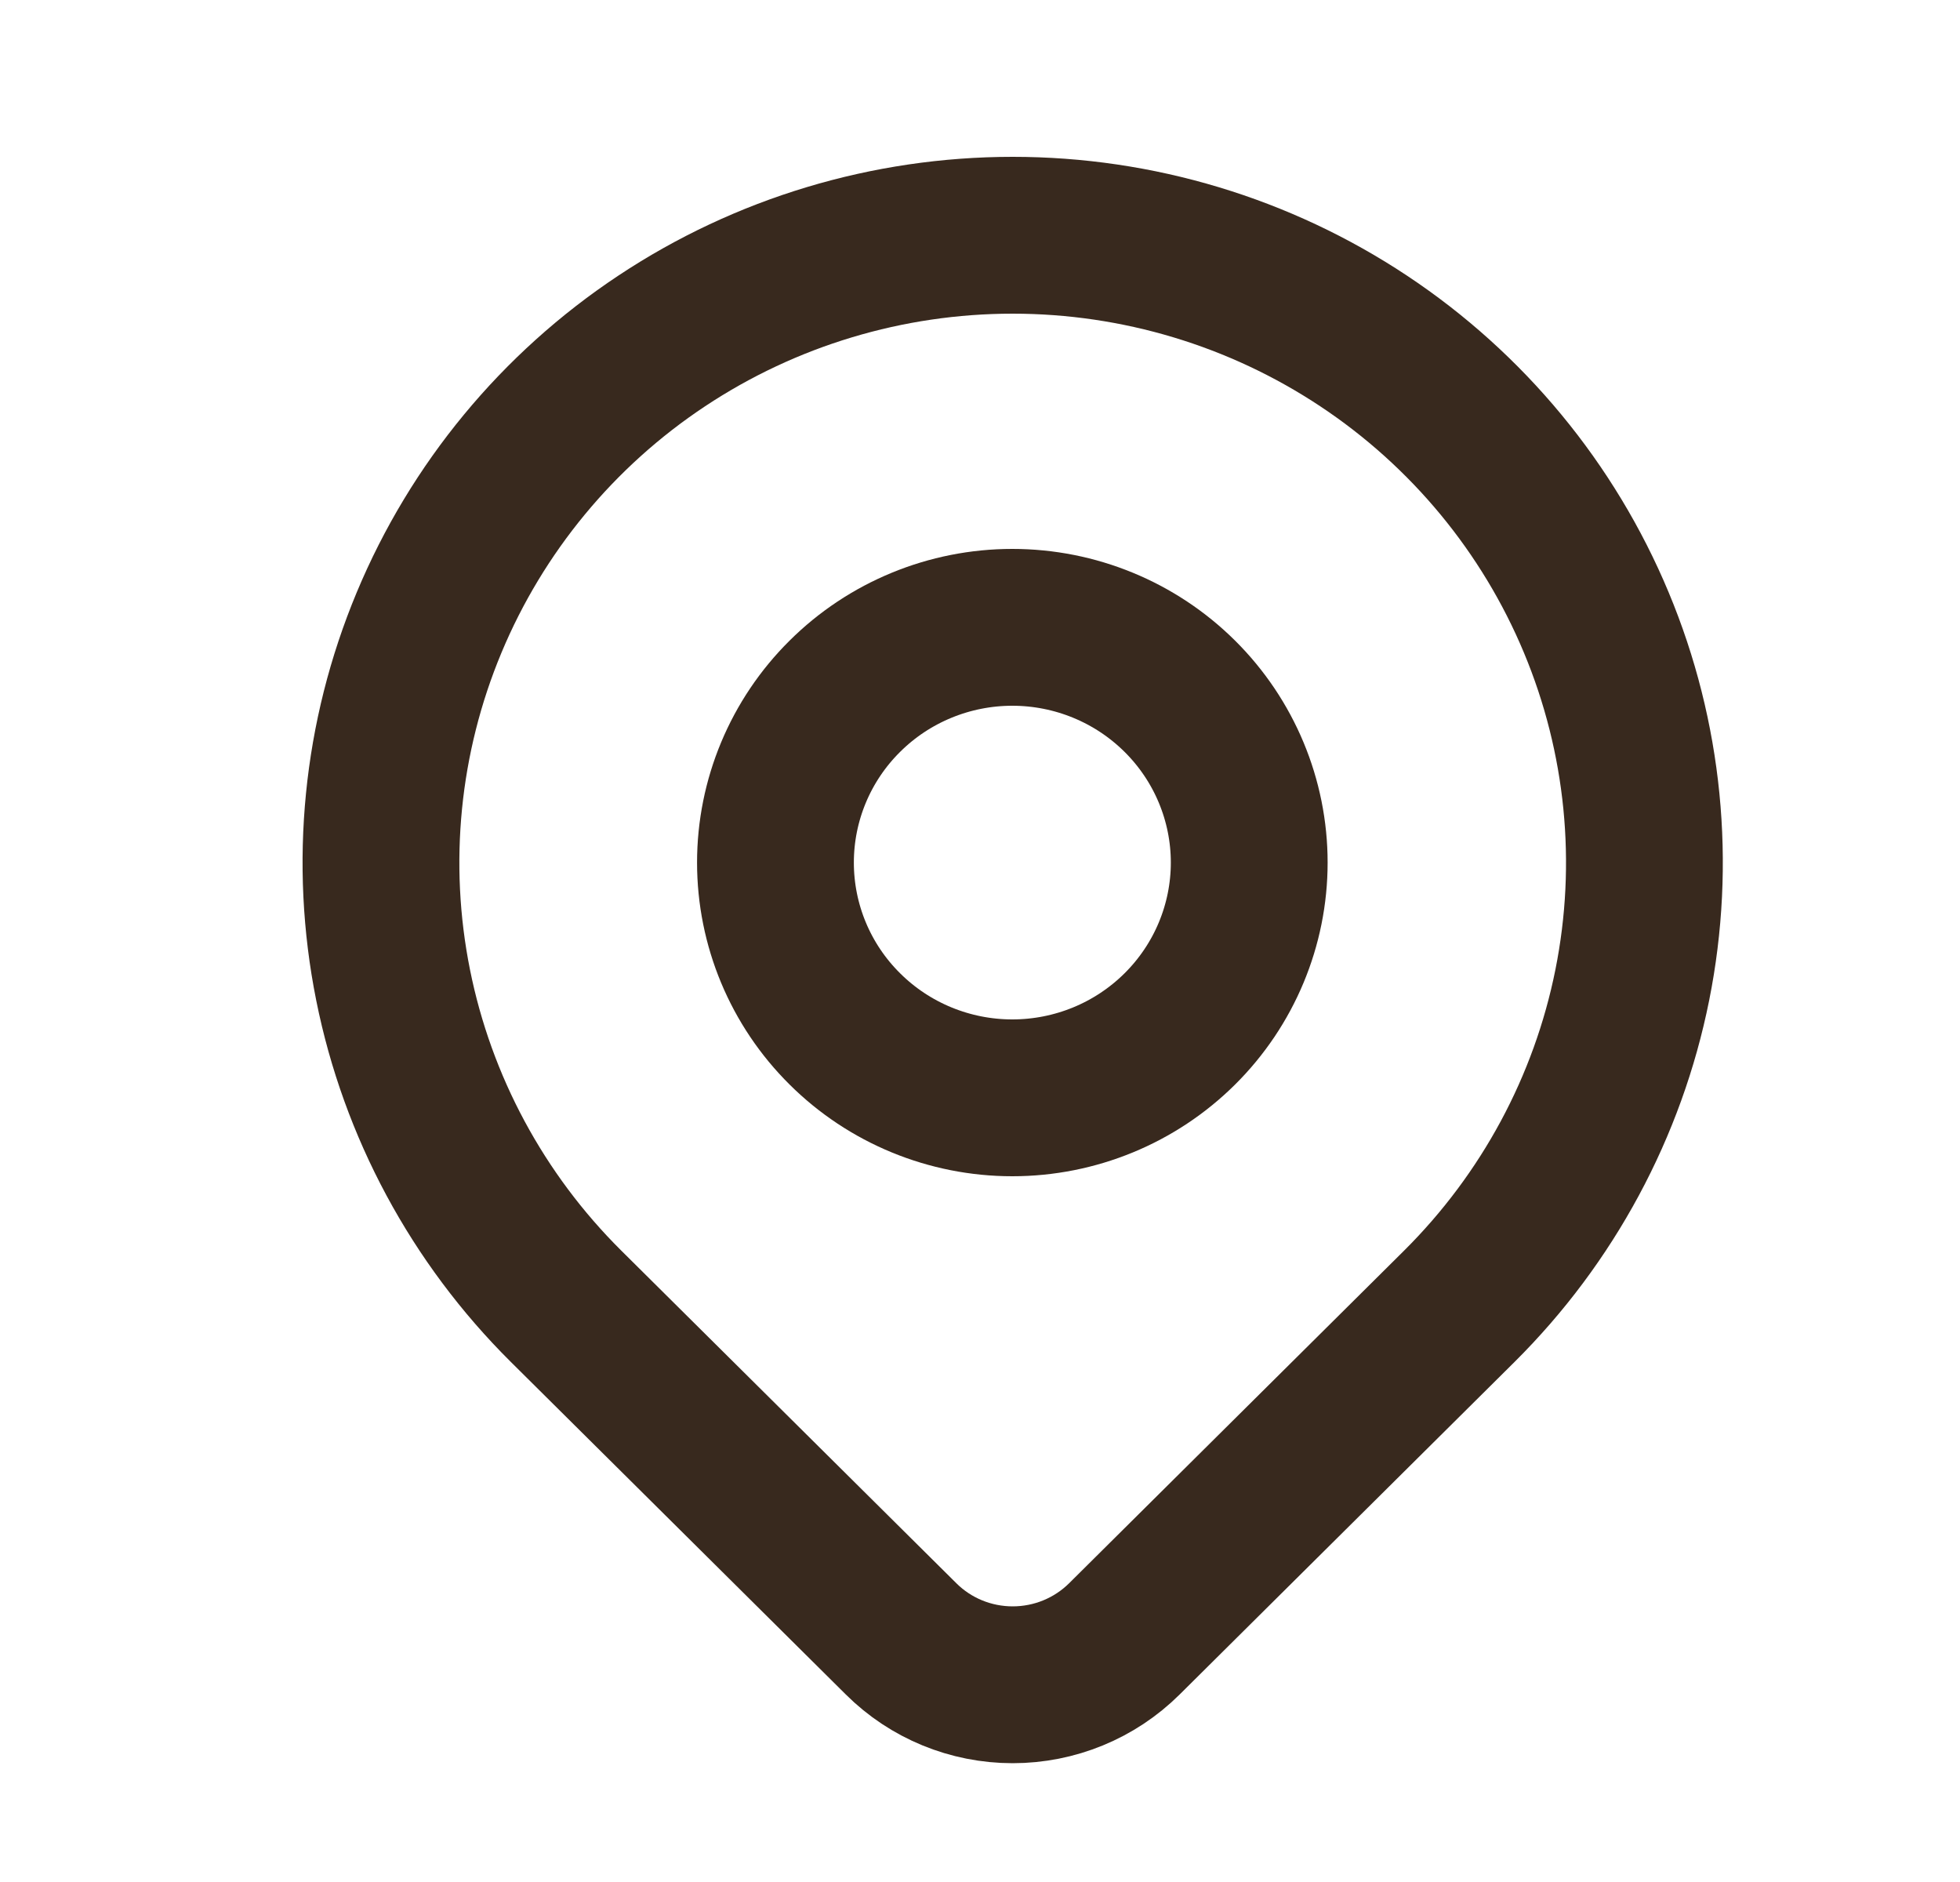 <svg width="25" height="24" viewBox="0 0 25 24" fill="none" xmlns="http://www.w3.org/2000/svg">
<g clip-path="url(#clip0_5554_5278)">
<path d="M9.891 11C9.891 11.796 10.209 12.559 10.776 13.121C11.342 13.684 12.111 14 12.912 14C13.714 14 14.482 13.684 15.049 13.121C15.615 12.559 15.934 11.796 15.934 11C15.934 10.204 15.615 9.441 15.049 8.879C14.482 8.316 13.714 8 12.912 8C12.111 8 11.342 8.316 10.776 8.879C10.209 9.441 9.891 10.204 9.891 11Z" stroke="#38291E" stroke-width="2" stroke-linecap="round" stroke-linejoin="round"/>
<path d="M18.615 16.657L14.341 20.9C13.963 21.275 13.451 21.485 12.917 21.485C12.383 21.485 11.871 21.275 11.494 20.9L7.219 16.657C6.092 15.538 5.325 14.113 5.014 12.561C4.703 11.009 4.863 9.4 5.473 7.939C6.083 6.477 7.115 5.227 8.44 4.348C9.765 3.469 11.323 3 12.917 3C14.511 3 16.068 3.469 17.393 4.348C18.718 5.227 19.751 6.477 20.361 7.939C20.971 9.4 21.131 11.009 20.82 12.561C20.509 14.113 19.741 15.538 18.615 16.657Z" stroke="#38291E" stroke-width="2" stroke-linecap="round" stroke-linejoin="round"/>
</g>
<defs>
<clipPath id="clip0_5554_5278">
<rect width="24.173" height="24" fill="white" transform="translate(0.828)"/>
</clipPath>
</defs>
</svg>
